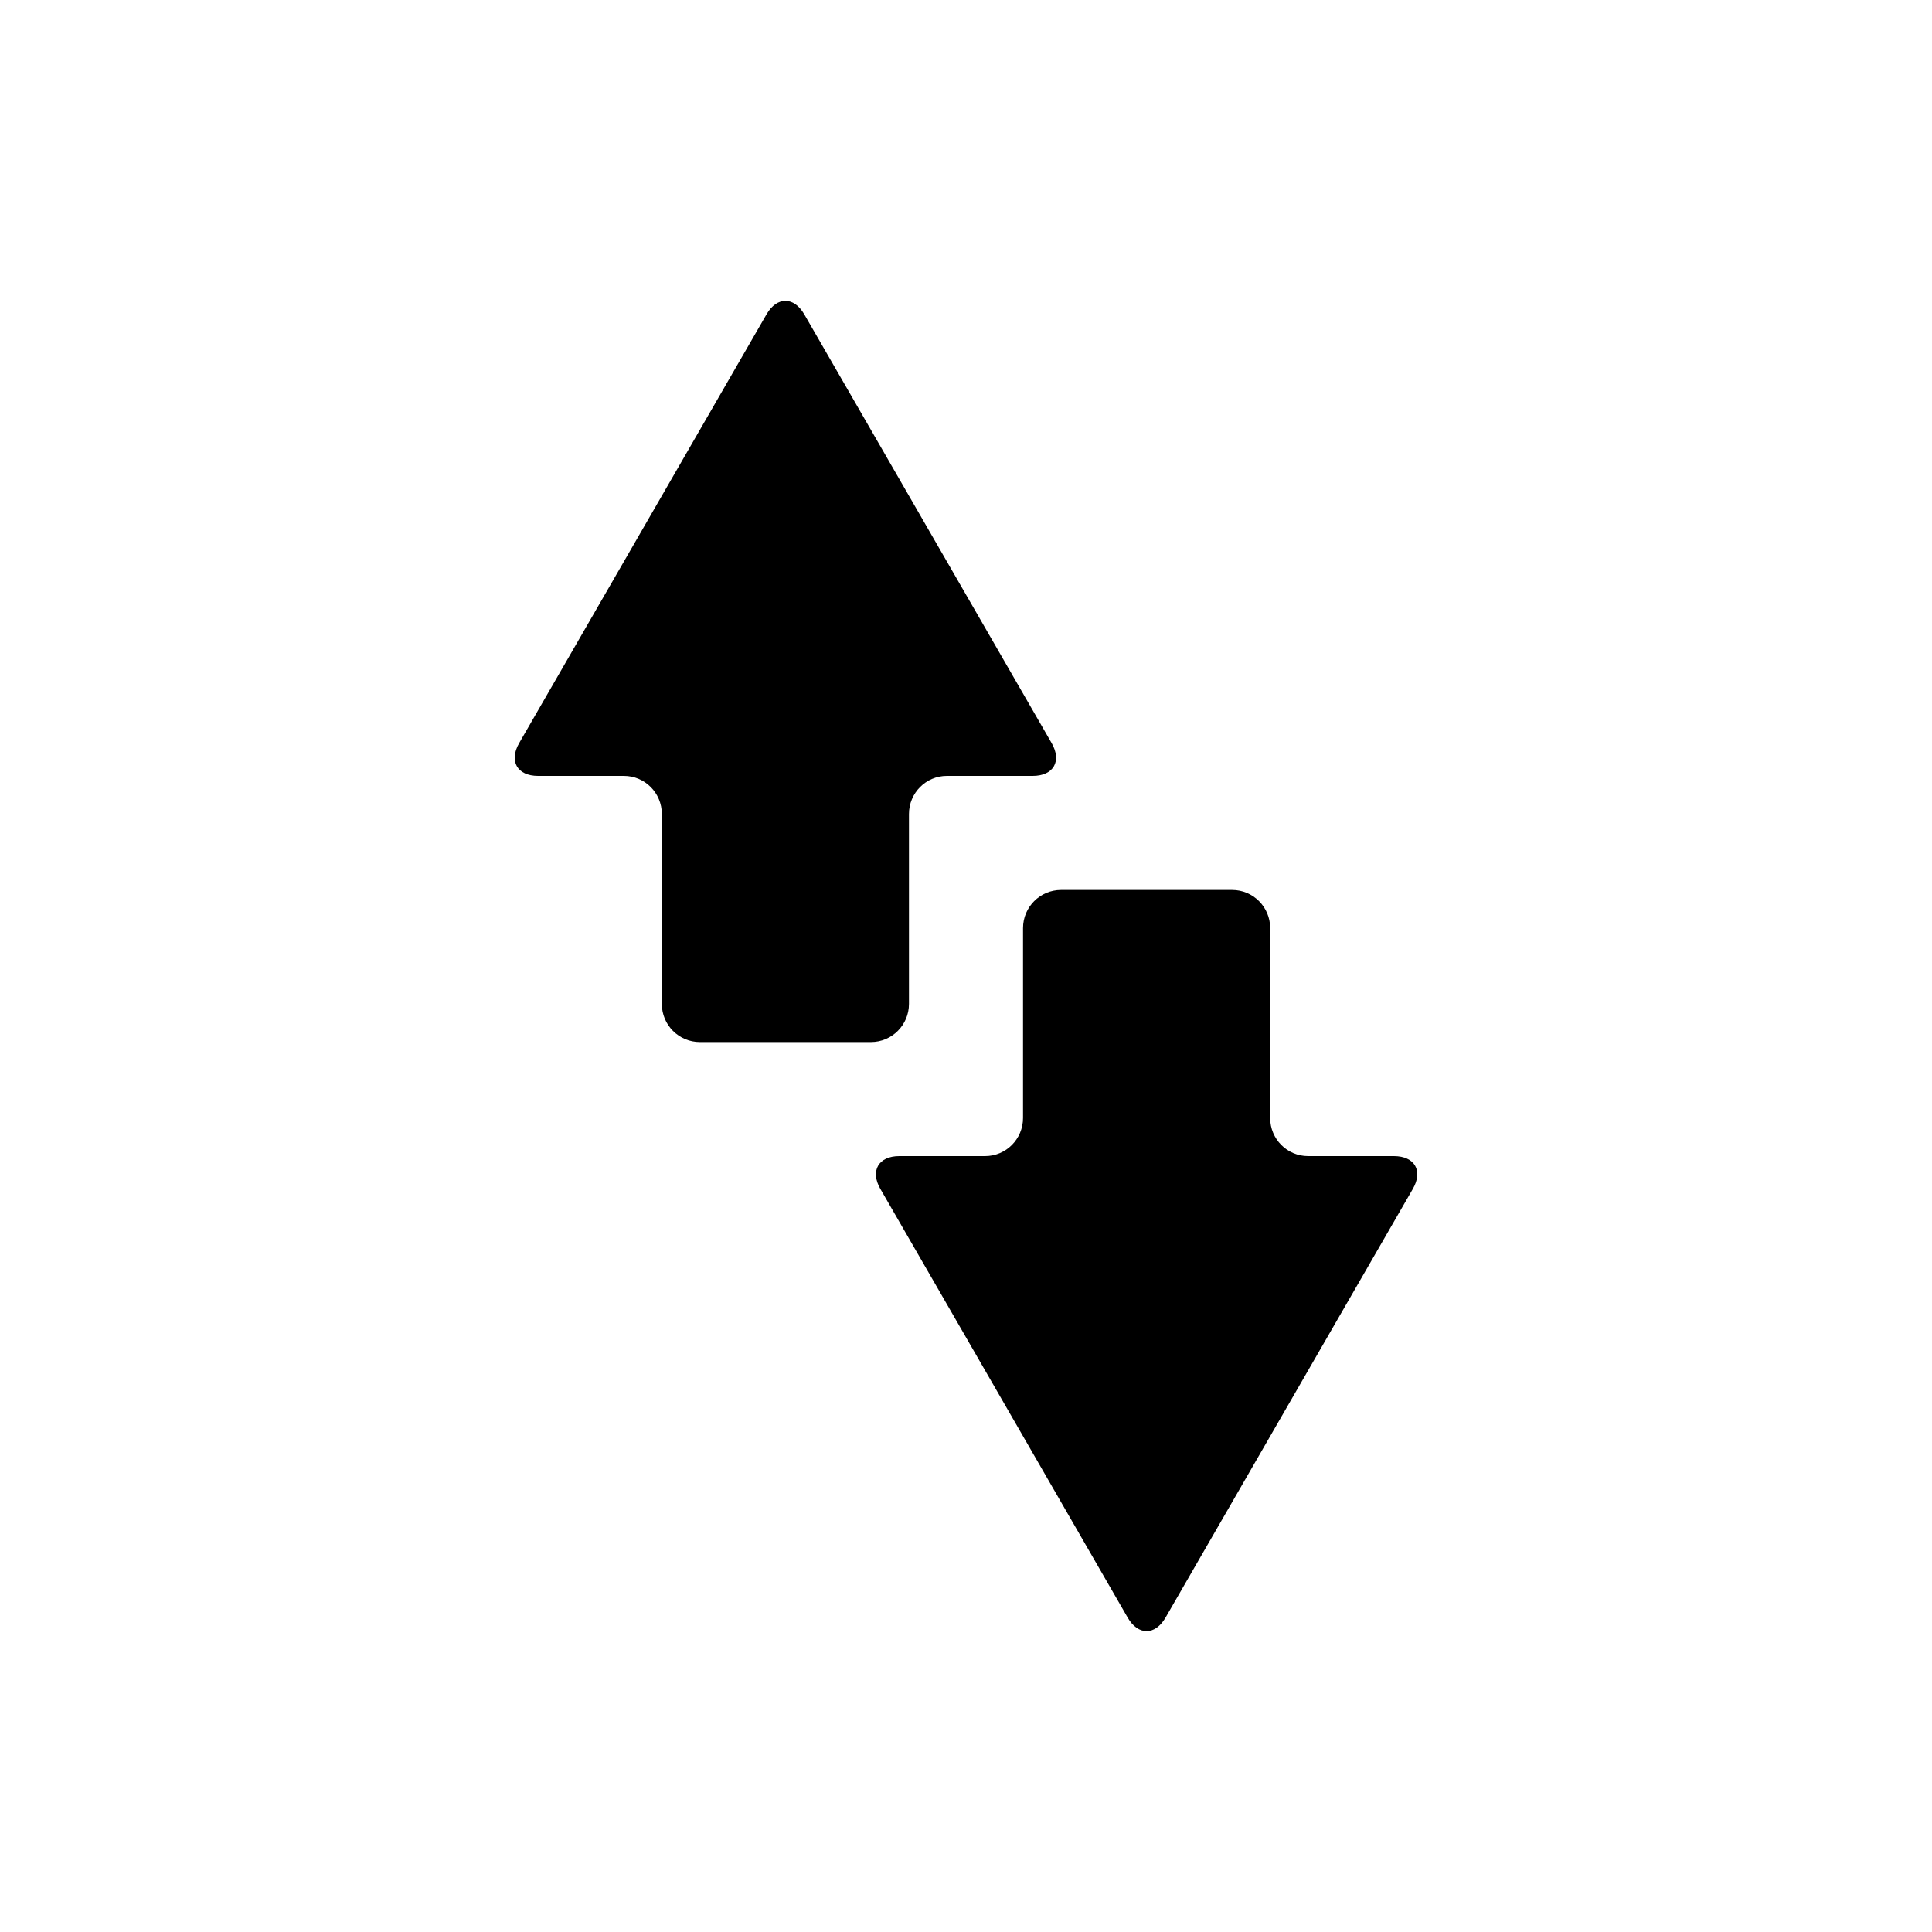 <?xml version="1.0" encoding="UTF-8"?>
<!-- Uploaded to: SVG Repo, www.svgrepo.com, Generator: SVG Repo Mixer Tools -->
<svg fill="#000000" width="800px" height="800px" version="1.1" viewBox="144 144 512 512" xmlns="http://www.w3.org/2000/svg">
 <path d="m490.65 450.38h22.742c5.539 0 7.797 3.894 5.023 8.695l-65.535 113.6c-2.758 4.773-7.266 4.801-10.035 0l-65.539-113.6c-2.754-4.773-0.52-8.695 5.023-8.695h22.746c5.535 0 10.039-4.523 10.039-10.105v-50.32c0-5.586 4.516-10.105 10.09-10.105h45.316c5.586 0 10.09 4.523 10.09 10.105v50.32c0 5.586 4.492 10.105 10.039 10.105zm-181.3-100.76h-22.742c-5.539 0-7.793-3.894-5.023-8.695l65.539-113.6c2.754-4.777 7.262-4.805 10.031 0l65.539 113.6c2.754 4.777 0.52 8.695-5.023 8.695h-22.742c-5.539 0-10.043 4.523-10.043 10.105v50.324c0 5.586-4.516 10.105-10.09 10.105h-45.312c-5.59 0-10.09-4.527-10.09-10.105v-50.324c0-5.586-4.496-10.105-10.043-10.105z" fill-rule="evenodd"/>
</svg>